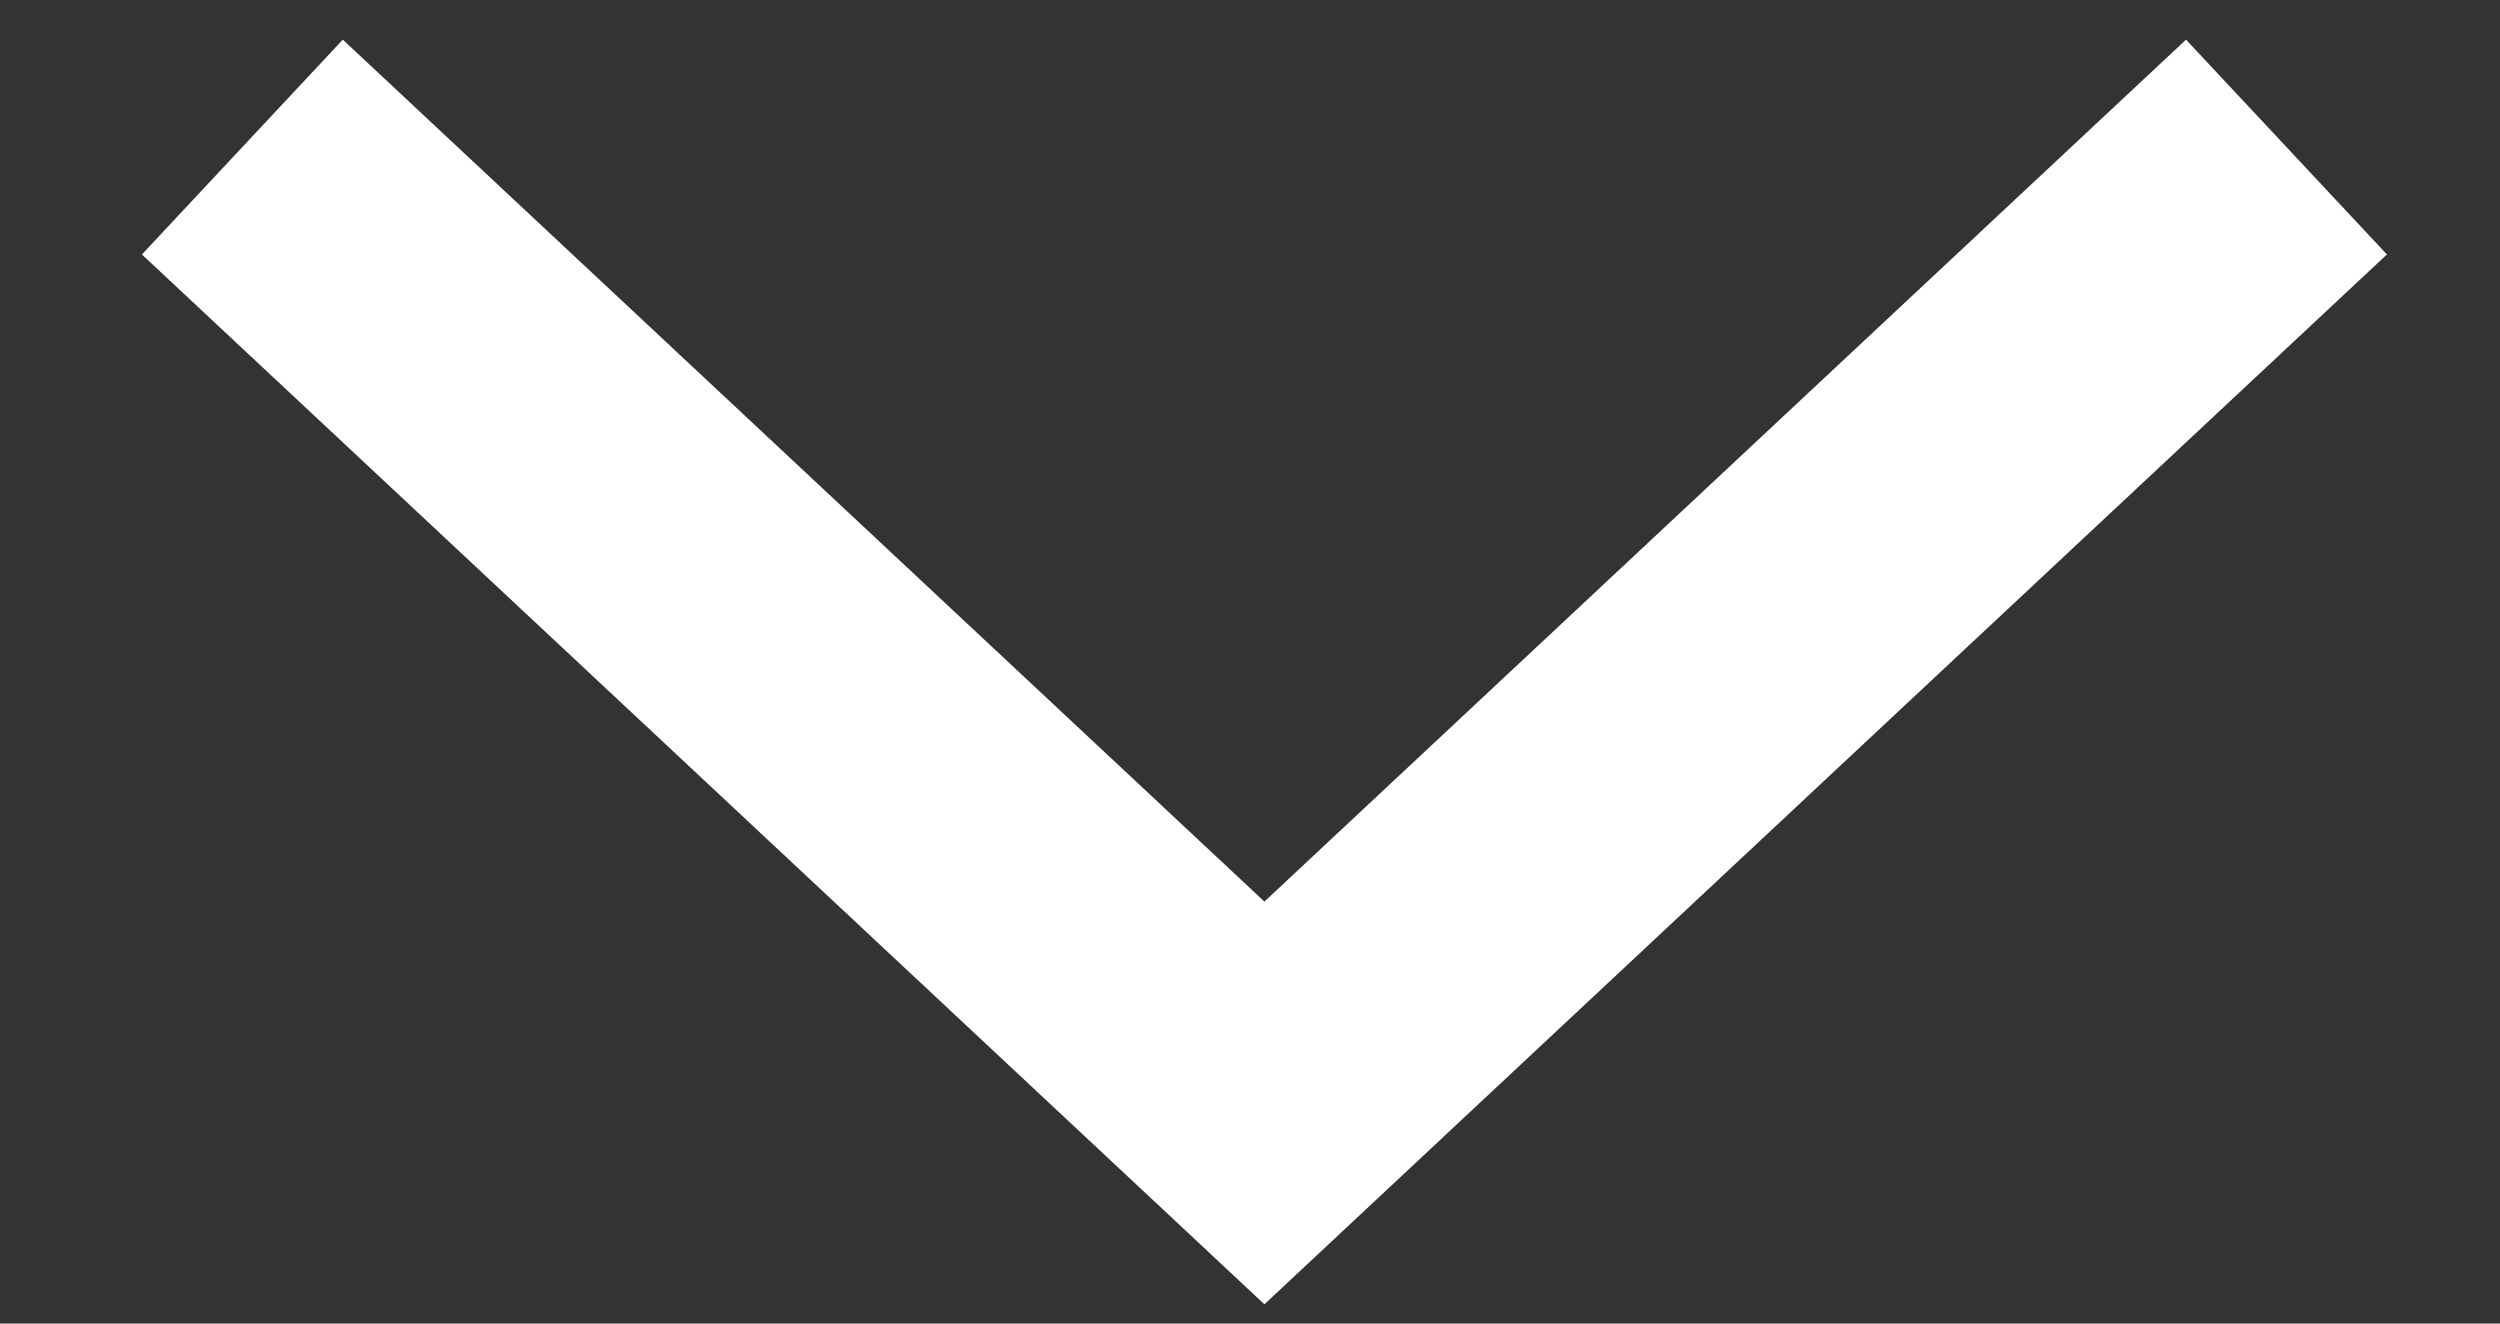 <svg width="17" height="9" viewBox="0 0 17 9" fill="none" xmlns="http://www.w3.org/2000/svg">
<rect x="0" y="0" width="17" height="9" fill="#333333" stroke="none"/>
<path d="M1.648 1L8.598 7.5L15.548 1" stroke="white" stroke-width="2"/>
</svg>
